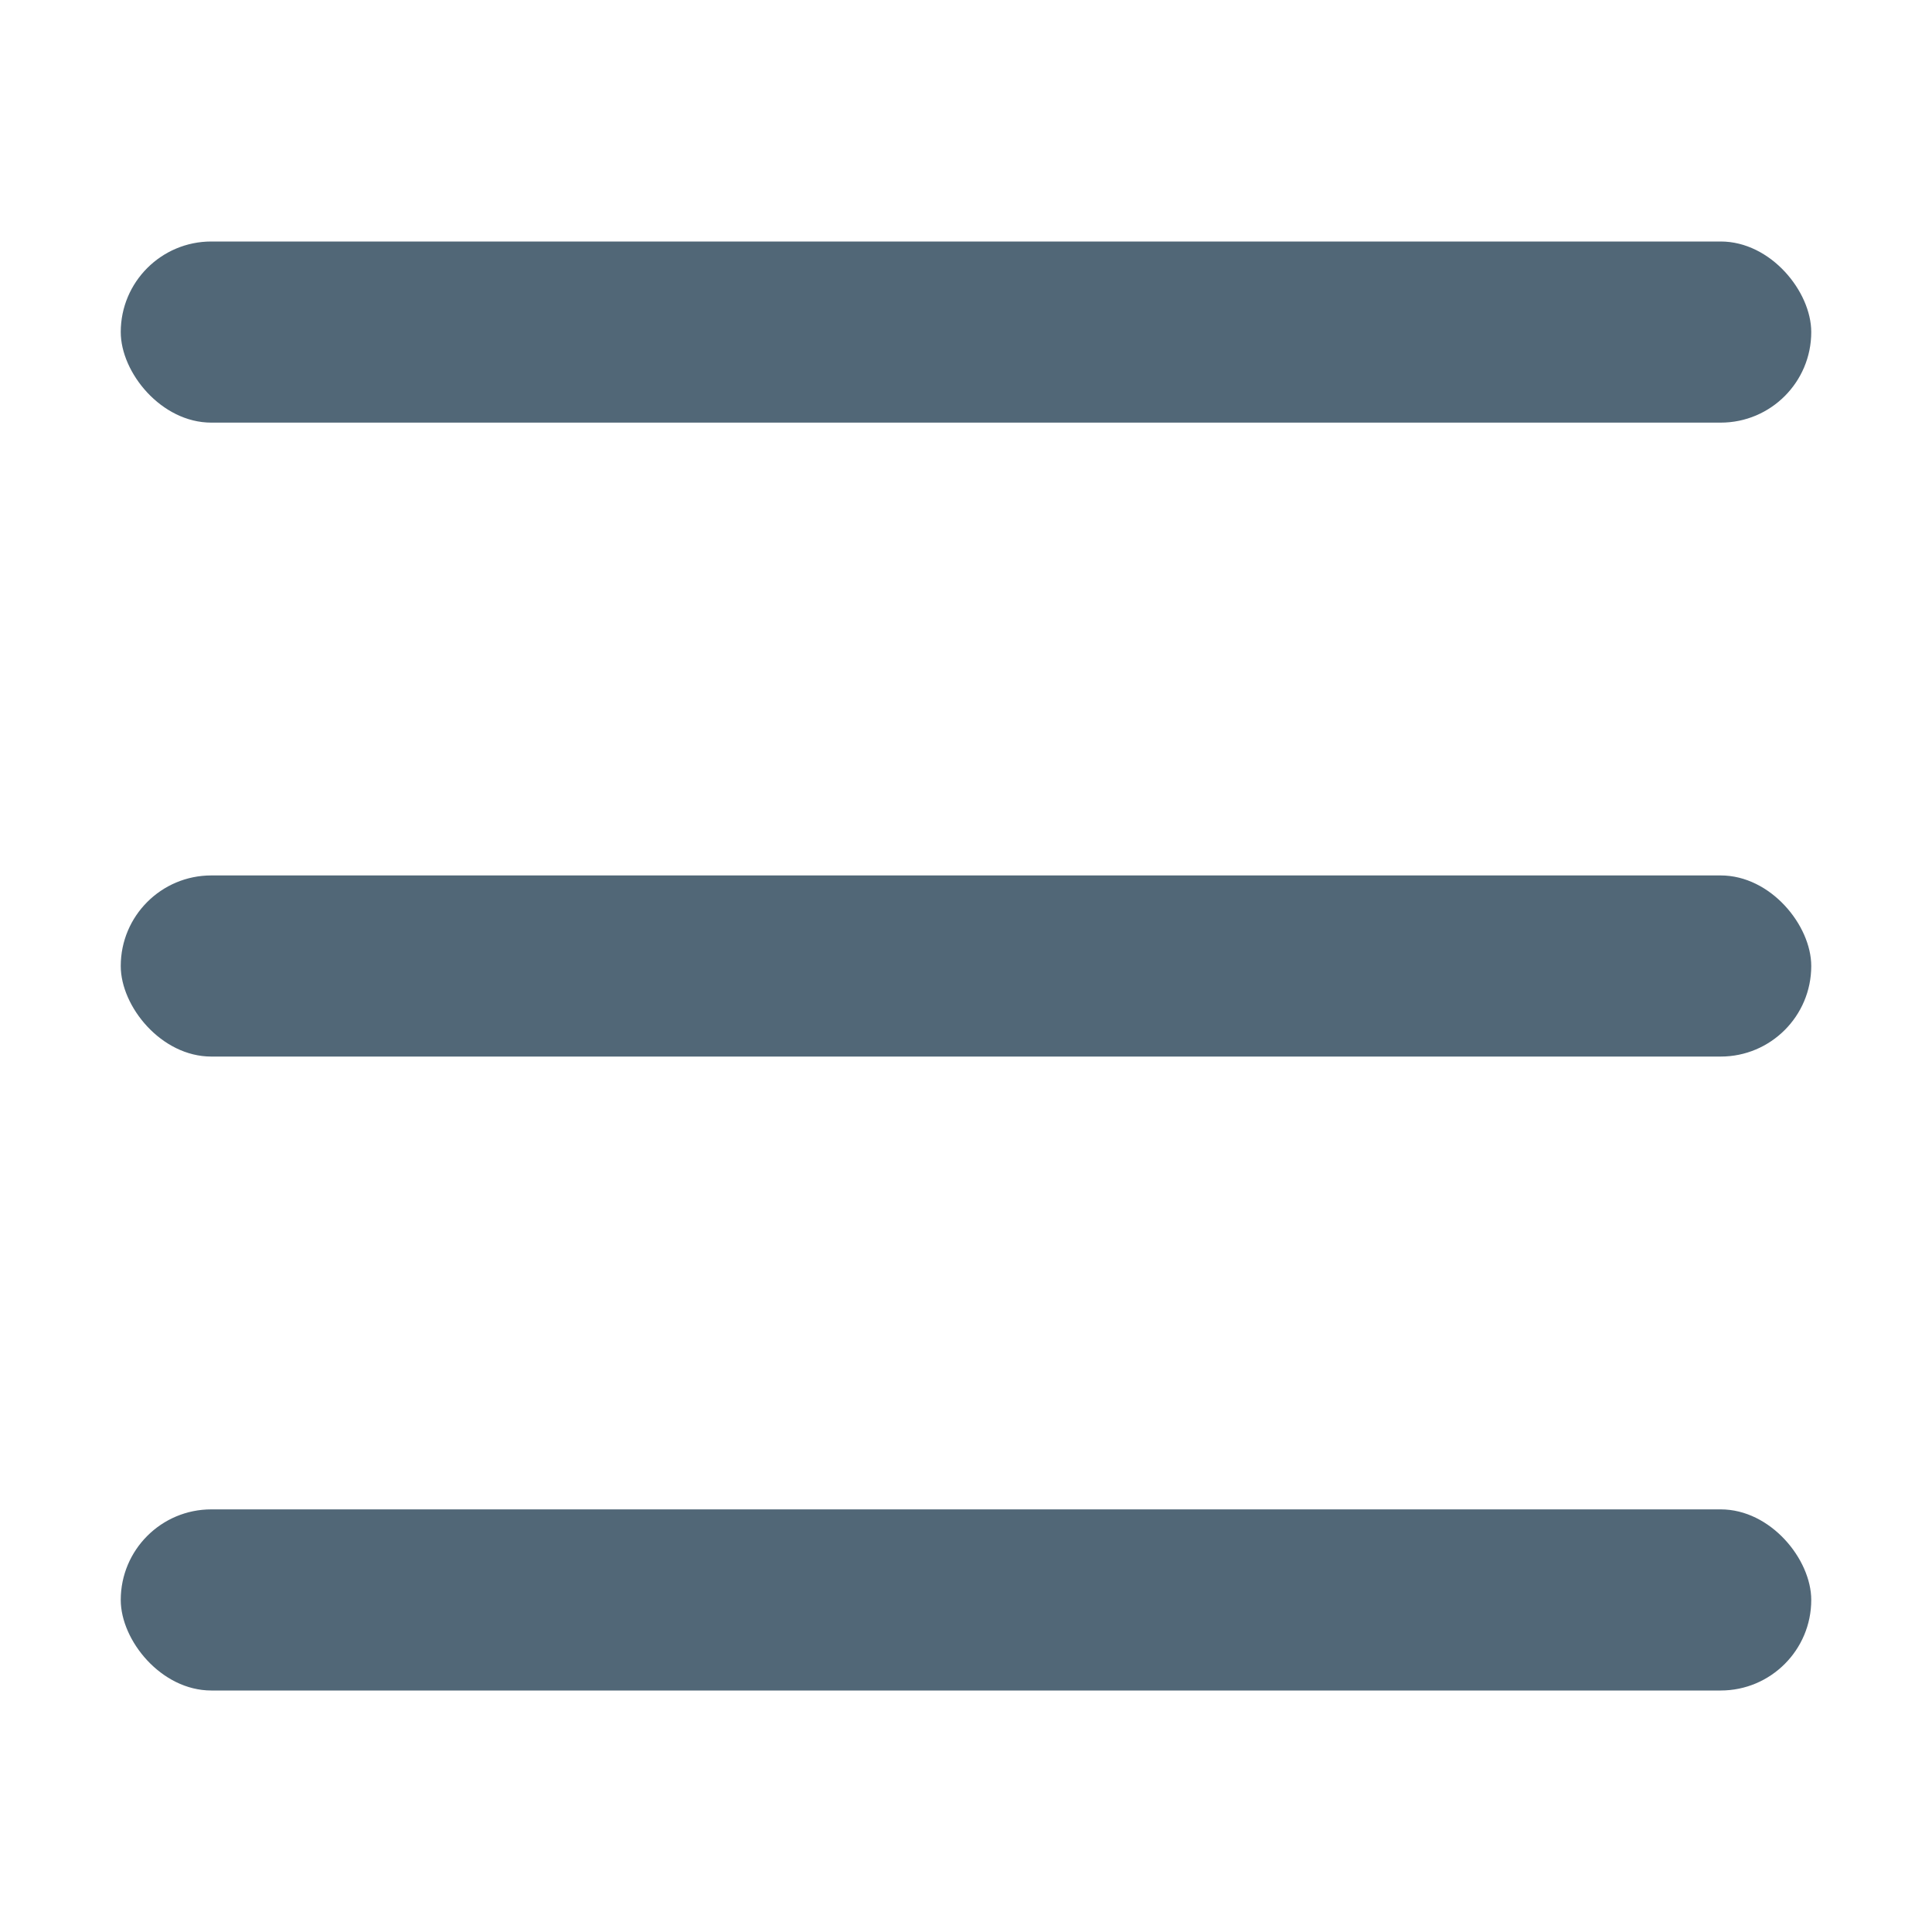 <svg width="64" height="64" viewBox="0 0 64 64" fill="none" xmlns="http://www.w3.org/2000/svg">
<rect x="4" y="8" width="56" height="6" rx="3" fill="#516777"/>
<rect x="4" y="29" width="56" height="6" rx="3" fill="#516777"/>
<rect x="4" y="50" width="56" height="6" rx="3" fill="#516777"/>
</svg>
